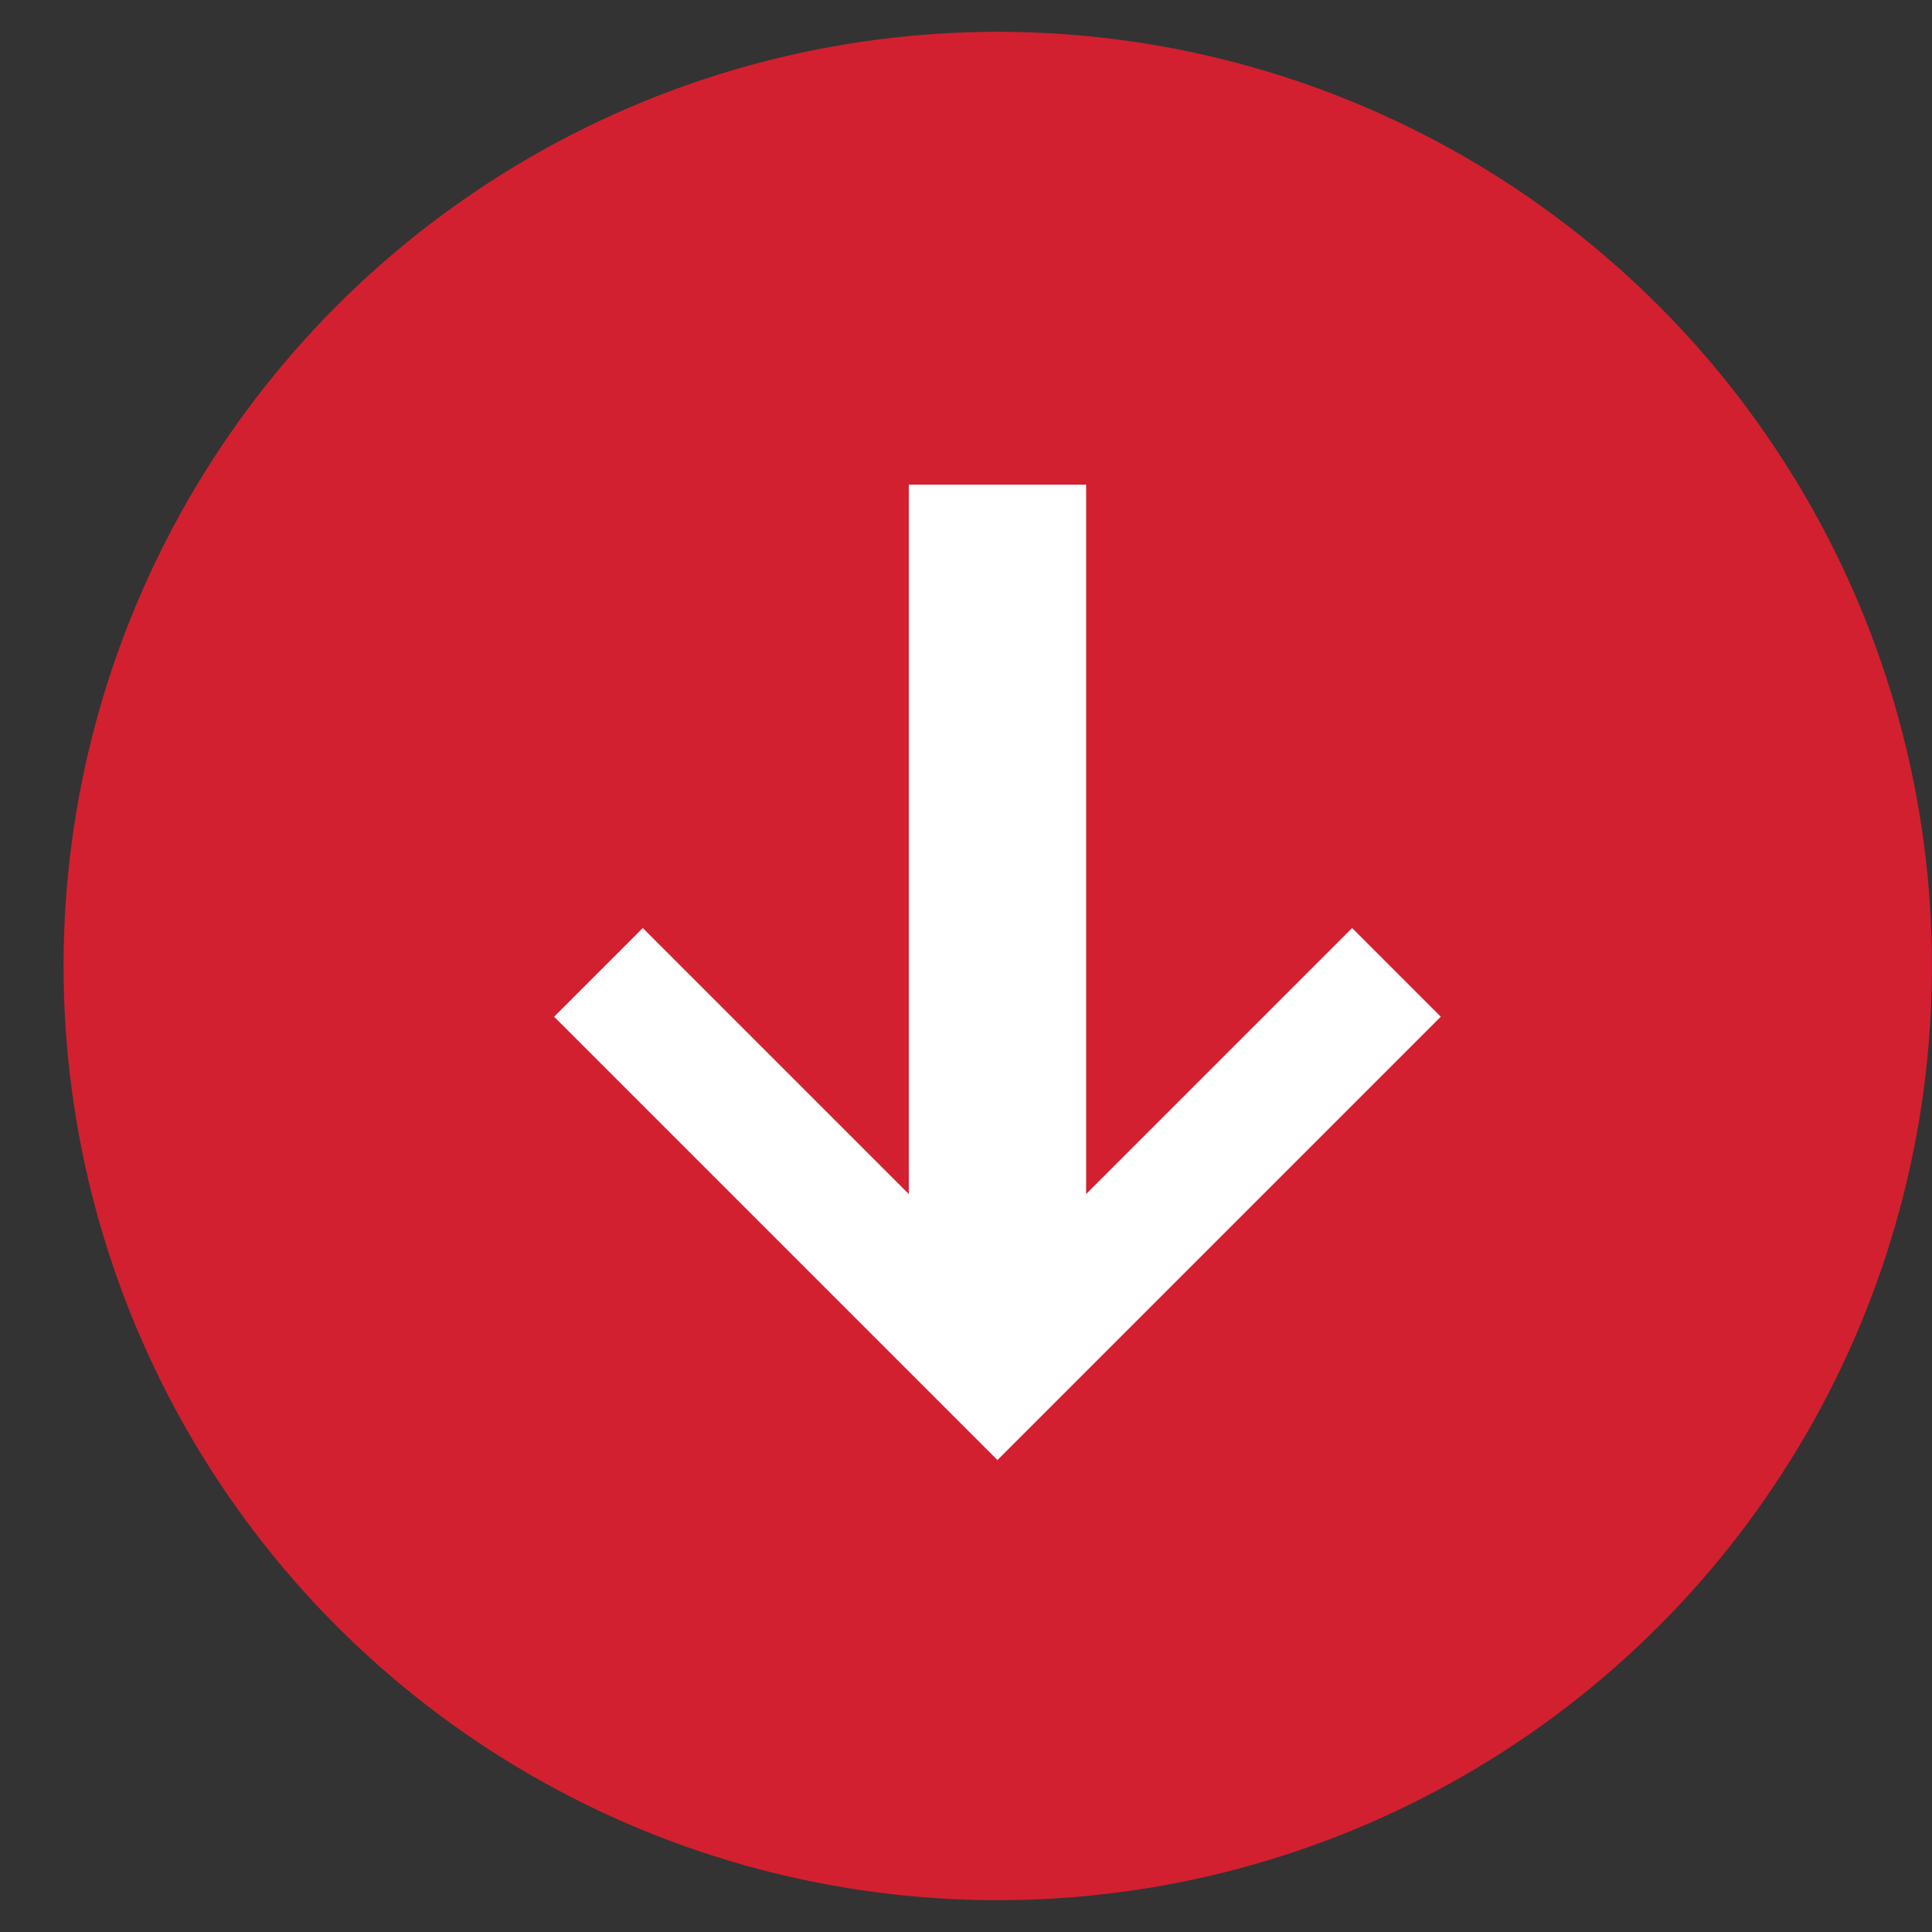 <svg width="28" height="28" viewBox="0 0 28 28" fill="none" xmlns="http://www.w3.org/2000/svg">
<rect x="0" y="0" width="28" height="28" fill="#333333" stroke="none"/>
<circle cx="14.46" cy="14" r="13.539" fill="#D22030"/>
<path fill-rule="evenodd" clip-rule="evenodd" d="M13.171 7.025H15.741V17.305L19.596 13.45L20.881 14.735L14.456 21.16L8.031 14.735L9.316 13.45L13.171 17.305V7.025Z" fill="white"/>
</svg>
